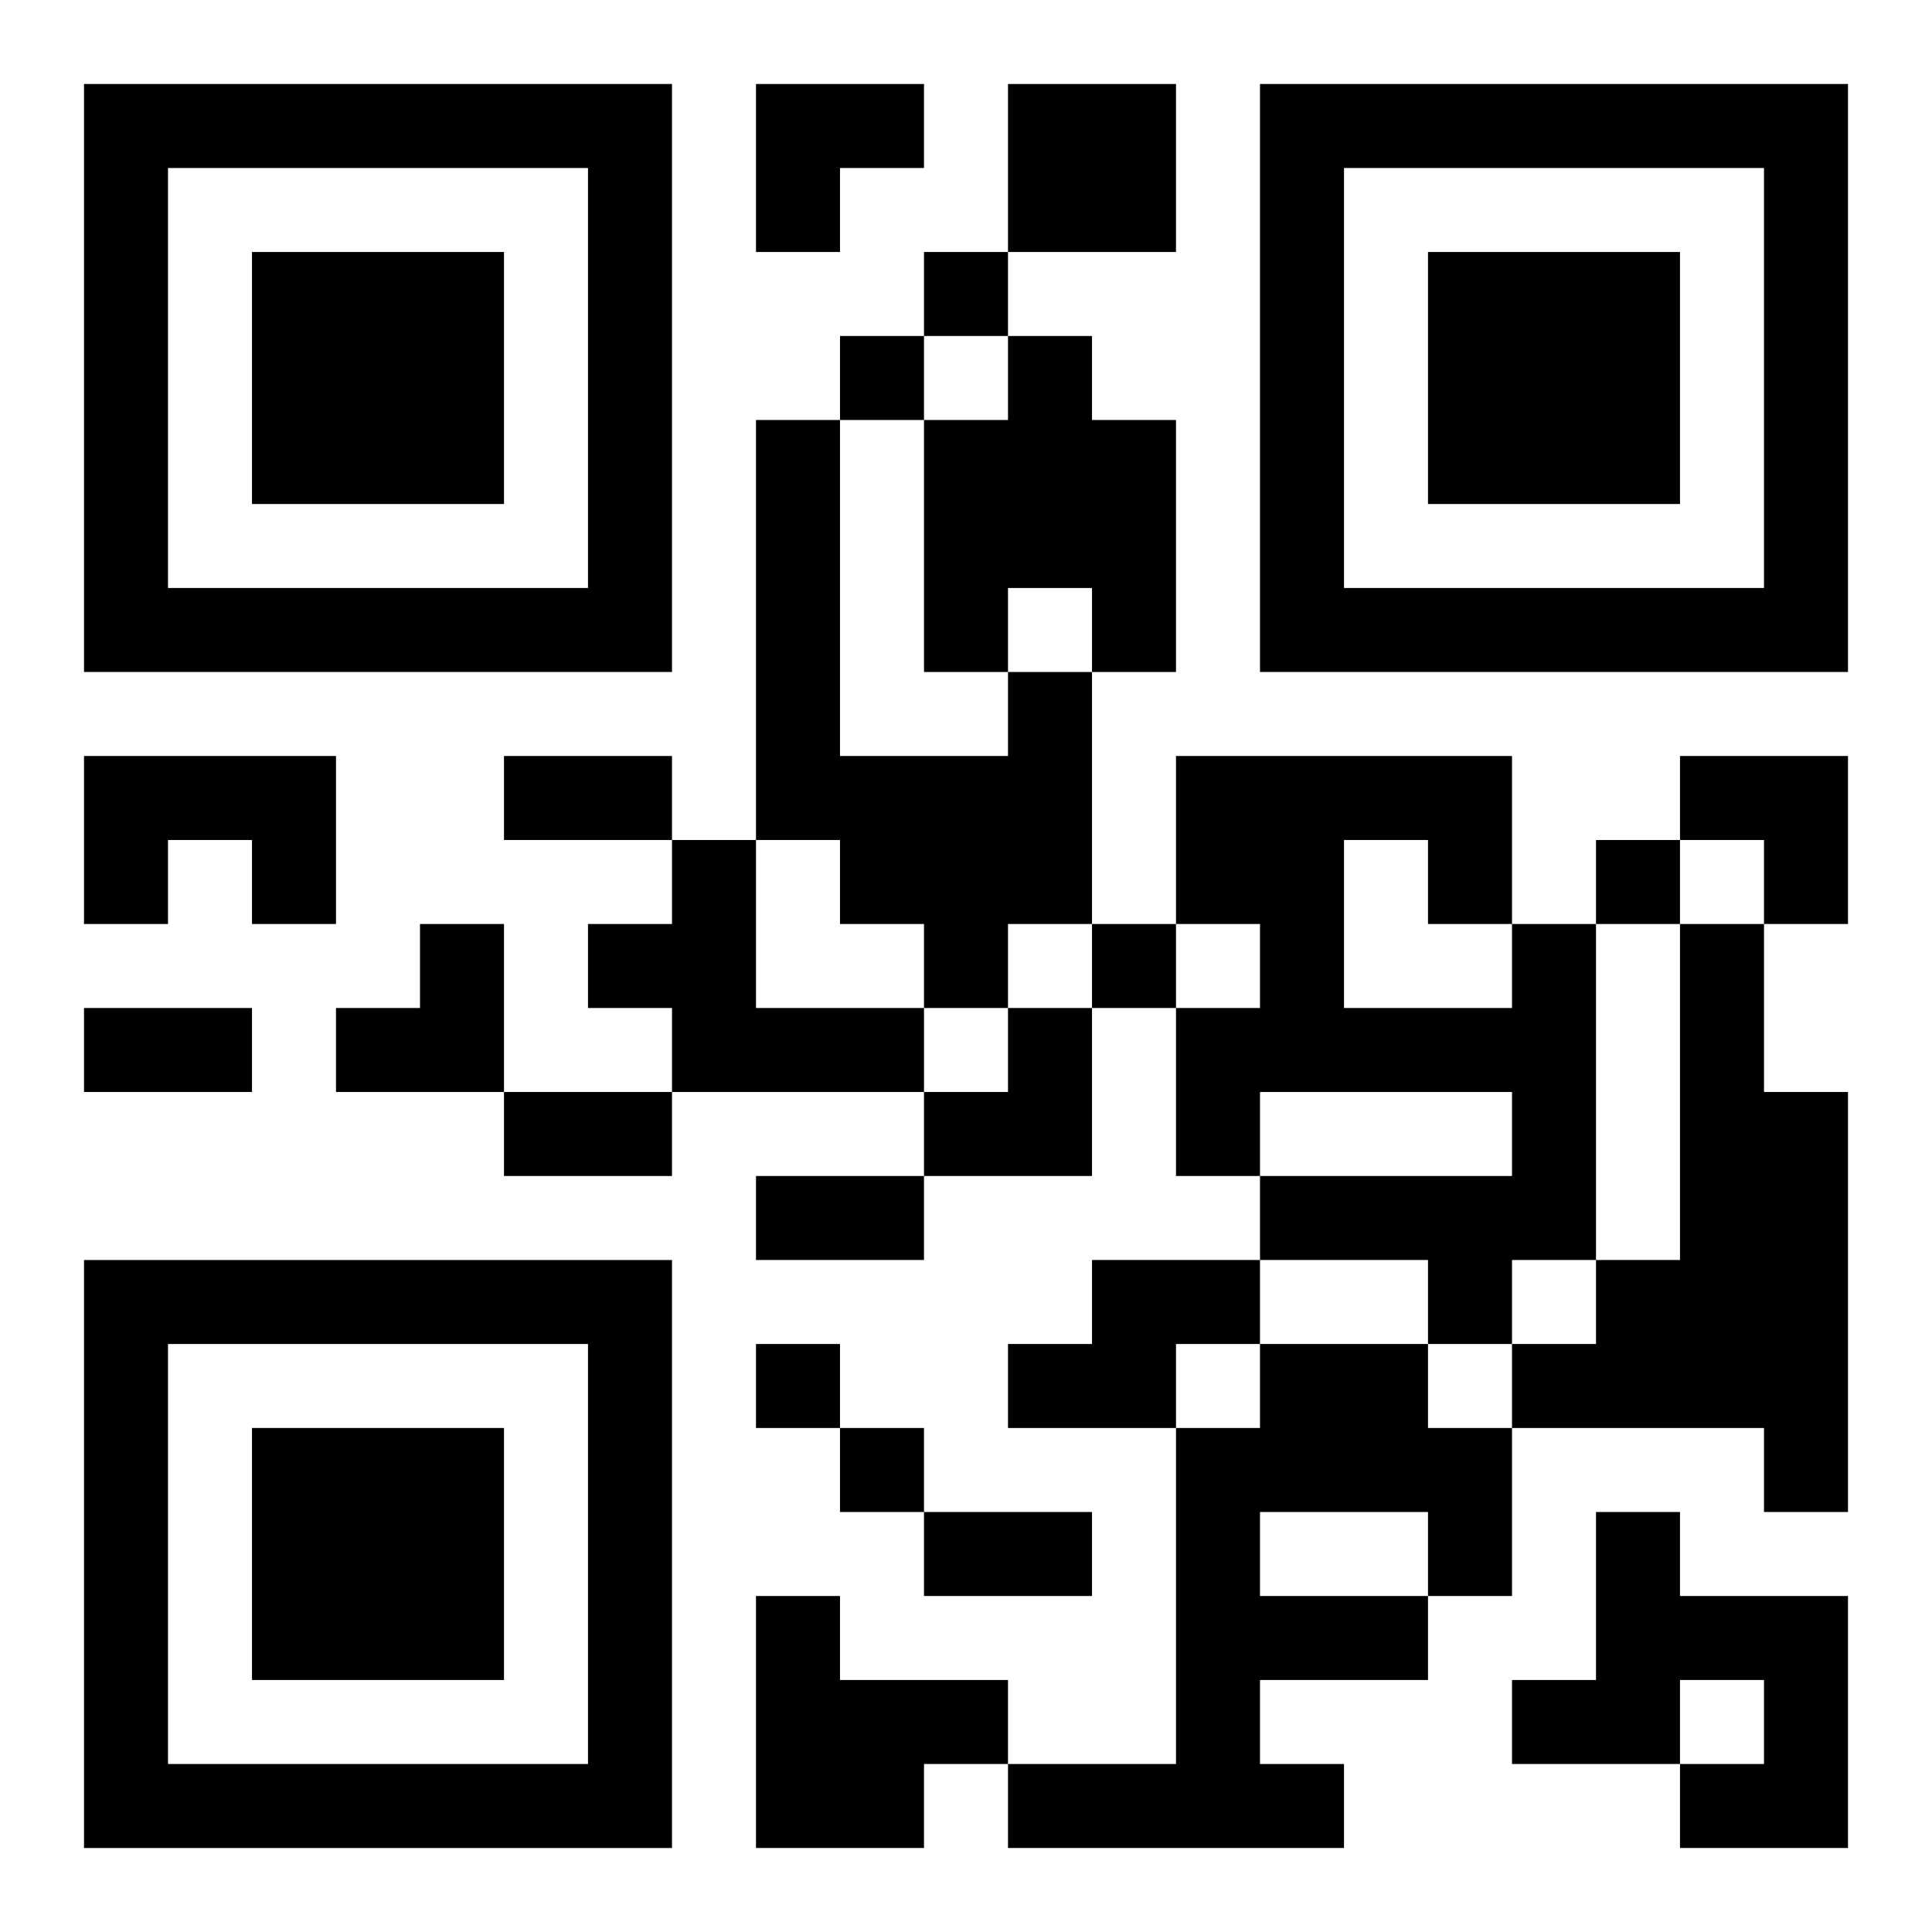 <?xml version="1.0" encoding="UTF-8"?>
<svg width="250" height="250" baseProfile="full" version="1.1" viewBox="-1 -1 23 23" xmlns="http://www.w3.org/2000/svg" xmlns:xlink="http://www.w3.org/1999/xlink"><symbol id="a"><path d="m0 7v7h7v-7h-7zm1 1h5v5h-5v-5zm1 1v3h3v-3h-3z"/></symbol><use y="-7" xlink:href="#a"/><use y="7" xlink:href="#a"/><use x="14" y="-7" xlink:href="#a"/><path d="m11 0h2v2h-2v-2m0 3h1v1h1v3h-1v-1h-1v1h-1v-3h1v-1m0 4h1v3h-1v1h-1v-1h-1v-1h-1v-5h1v4h2v-1m-11 1h3v2h-1v-1h-1v1h-1v-2m7 1h1v2h2v1h-3v-1h-1v-1h1v-1m10 1h1v4h-1v1h-1v-1h-2v-1h3v-1h-3v1h-1v-2h1v-1h-1v-2h4v2m-2-1v2h2v-1h-1v-1h-1m4 1h1v2h1v5h-1v-1h-3v-1h1v-1h1v-4m-7 4h2v1h-1v1h-2v-1h1v-1m2 1h2v1h1v2h-1v1h-2v1h1v1h-4v-1h2v-4h1v-1m0 2v1h2v-1h-2m4 0h1v1h2v3h-2v-1h1v-1h-1v1h-2v-1h1v-2m-10 1h1v1h2v1h-1v1h-2v-3m2-16v1h1v-1h-1m-1 1v1h1v-1h-1m9 6v1h1v-1h-1m-6 1v1h1v-1h-1m-4 5v1h1v-1h-1m1 1v1h1v-1h-1m-4-8h2v1h-2v-1m-5 3h2v1h-2v-1m5 1h2v1h-2v-1m3 1h2v1h-2v-1m2 4h2v1h-2v-1m-2-17h2v1h-1v1h-1zm11 8h2v2h-1v-1h-1zm-16 2m1 0h1v2h-2v-1h1zm6 1m1 0h1v2h-2v-1h1z"/></svg>
